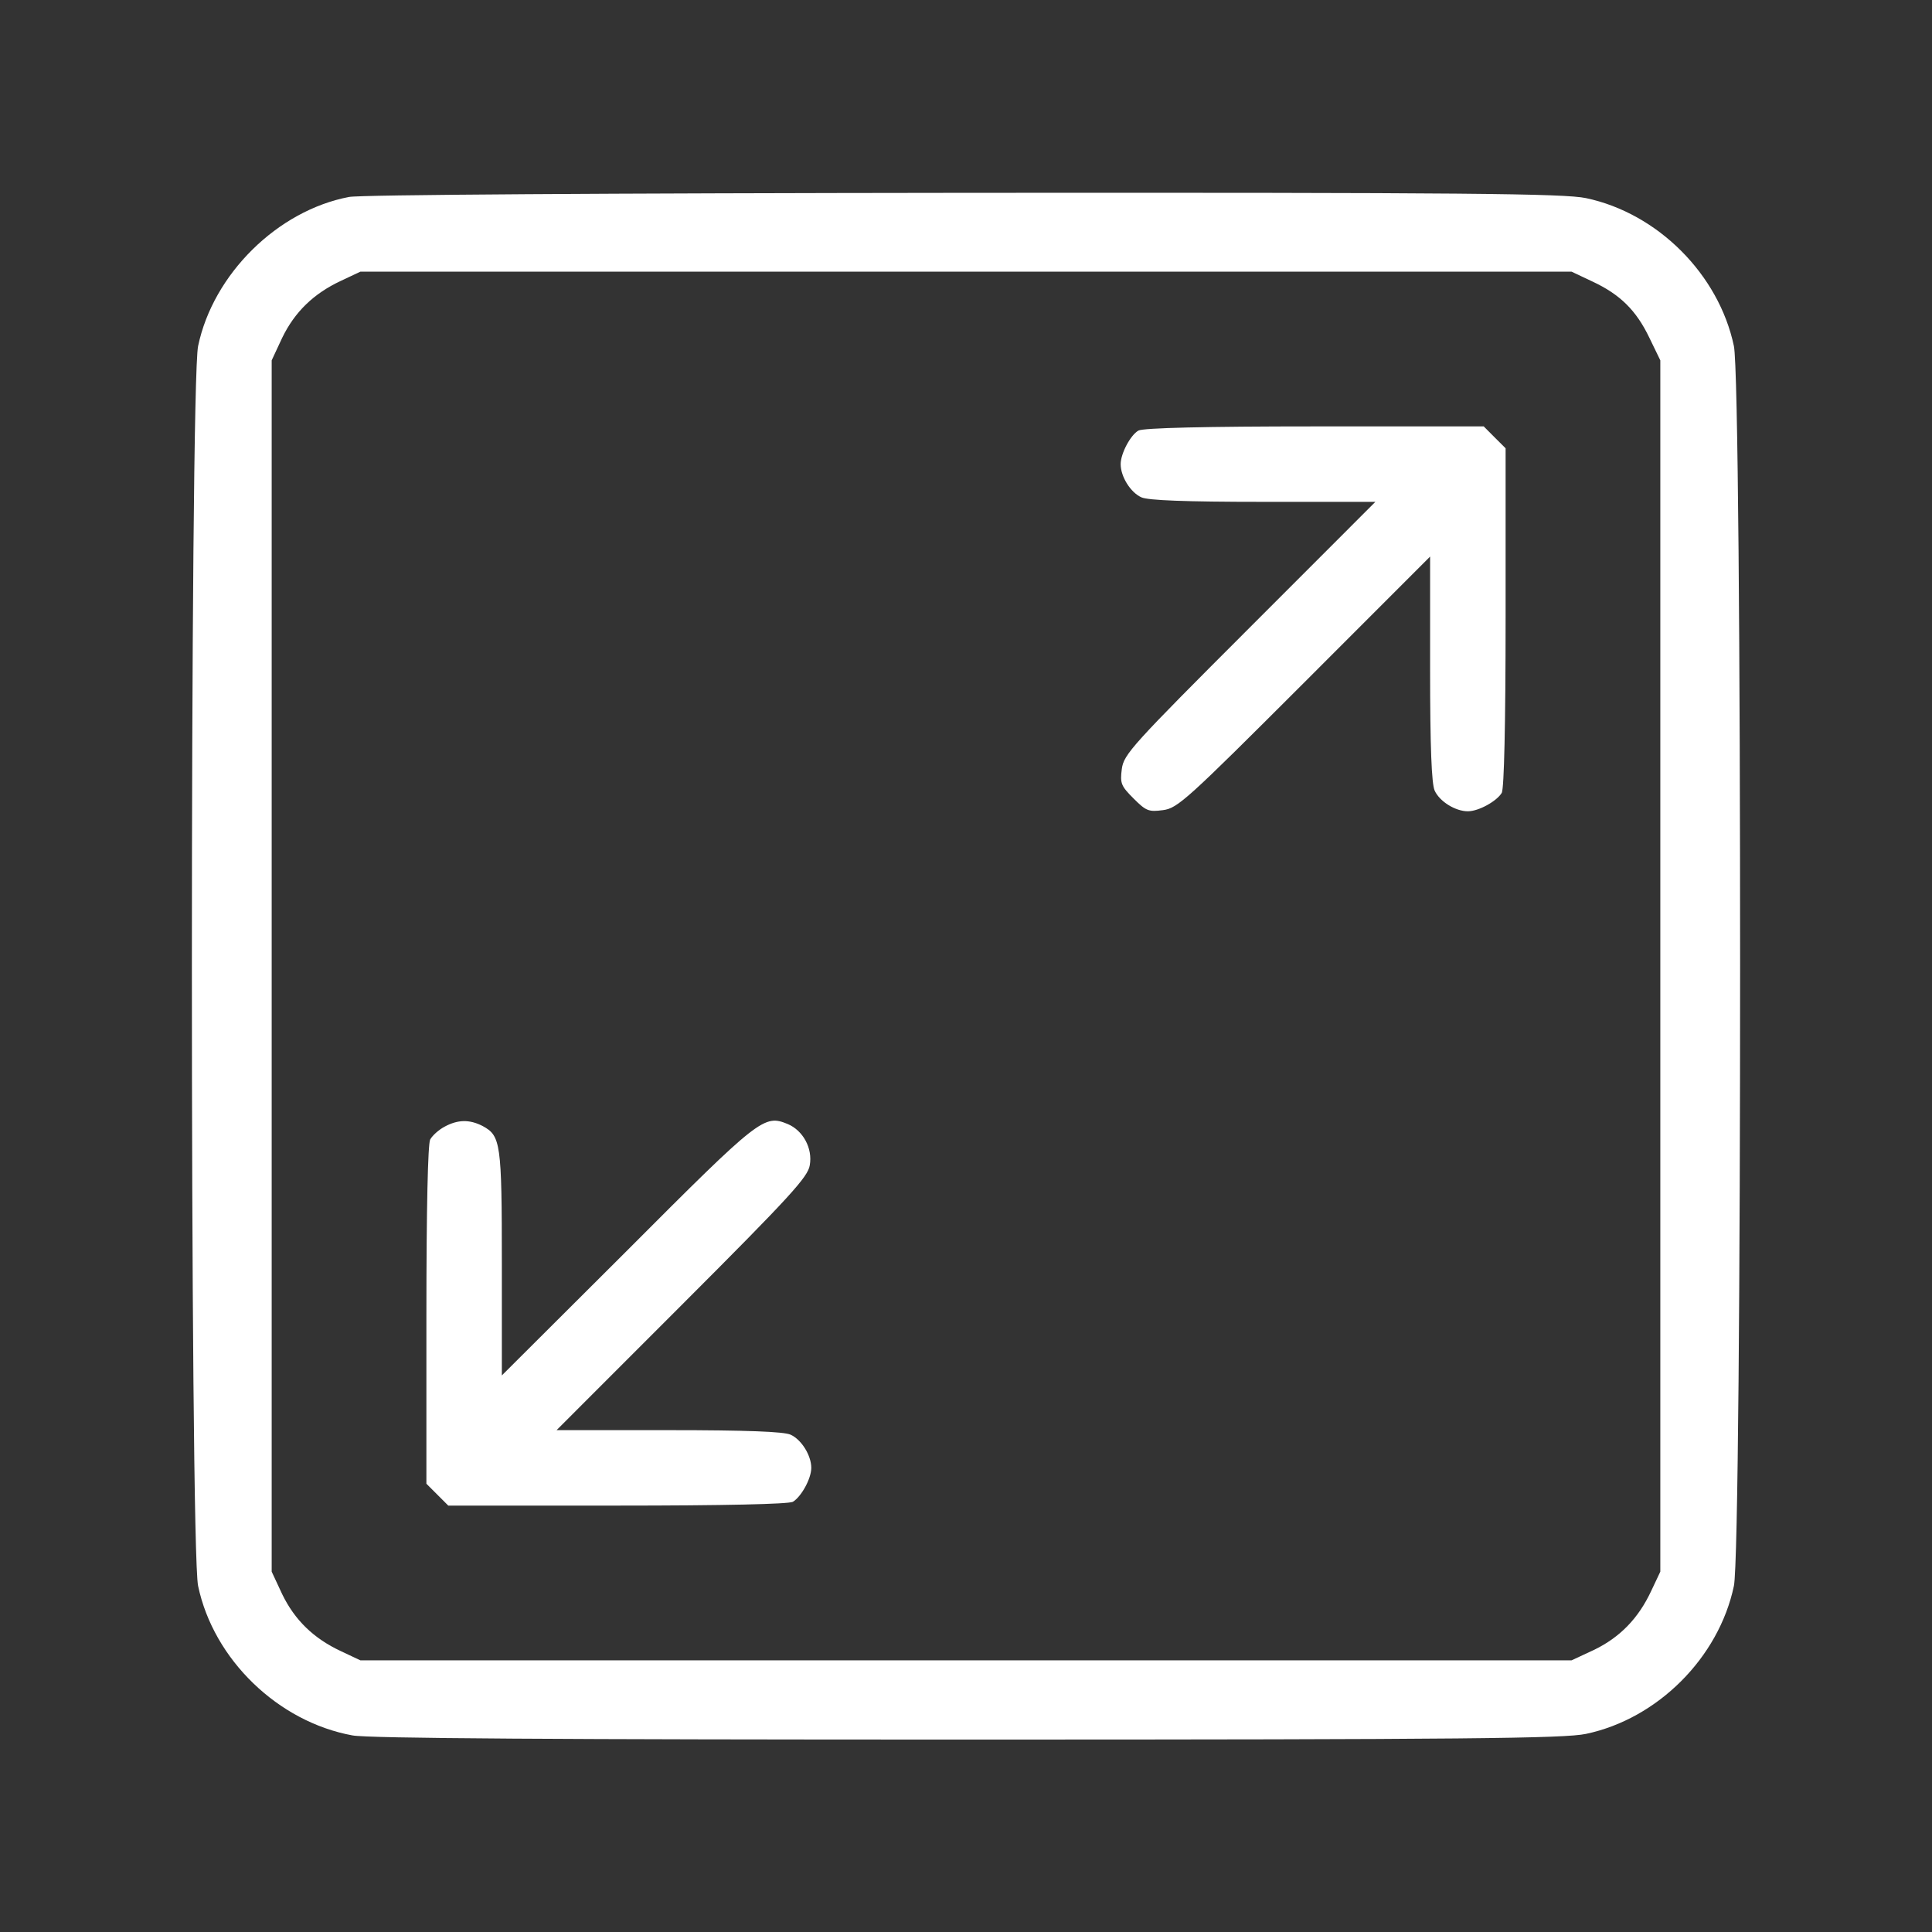 <?xml version="1.0" encoding="UTF-8"?> <svg xmlns="http://www.w3.org/2000/svg" width="37" height="37" viewBox="0 0 37 37" fill="none"><rect x="0" y="0" width="37" height="37" fill="#333333" stroke="none"/><path d="M6.684 3.772C5.318 4.032 4.083 5.246 3.794 6.627C3.635 7.364 3.635 29.636 3.794 30.373C4.09 31.782 5.326 32.975 6.749 33.235C7.046 33.293 10.738 33.315 18.529 33.315C28.111 33.315 29.961 33.293 30.373 33.206C31.746 32.917 32.917 31.746 33.206 30.373C33.365 29.636 33.365 7.364 33.206 6.627C32.917 5.254 31.746 4.083 30.373 3.794C29.954 3.707 28.125 3.686 18.463 3.693C11.613 3.7 6.901 3.729 6.684 3.772ZM30.496 5.391C31.023 5.637 31.334 5.94 31.587 6.468L31.797 6.901V18.5V30.099L31.623 30.467C31.377 30.995 31.023 31.356 30.532 31.595L30.098 31.797H18.5H6.901L6.532 31.623C6.005 31.378 5.644 31.024 5.405 30.532L5.203 30.099V18.5V6.901L5.405 6.468C5.644 5.976 6.005 5.622 6.532 5.377L6.901 5.203H18.5H30.098L30.496 5.391Z" fill="white"></path><path d="M21.802 8.246C21.65 8.332 21.462 8.686 21.462 8.889C21.462 9.127 21.65 9.431 21.86 9.525C21.99 9.582 22.684 9.611 24.194 9.611H26.34L23.934 12.018C21.679 14.273 21.52 14.446 21.484 14.728C21.448 15.002 21.47 15.053 21.708 15.291C21.947 15.53 21.997 15.552 22.272 15.515C22.554 15.479 22.727 15.32 24.982 13.066L27.388 10.659V12.806C27.388 14.316 27.417 15.01 27.475 15.14C27.569 15.349 27.872 15.537 28.111 15.537C28.32 15.537 28.667 15.342 28.761 15.183C28.805 15.089 28.834 13.889 28.834 11.815V8.585L28.624 8.376L28.415 8.166H25.17C23.103 8.166 21.889 8.195 21.802 8.246Z" fill="white"></path><path d="M8.513 21.578C8.404 21.636 8.281 21.745 8.238 21.824C8.195 21.911 8.166 23.118 8.166 25.185V28.415L8.375 28.624L8.585 28.834H11.815C13.889 28.834 15.089 28.805 15.183 28.762C15.342 28.668 15.537 28.321 15.537 28.111C15.537 27.873 15.349 27.569 15.139 27.475C15.009 27.418 14.316 27.389 12.805 27.389H10.659L13.065 24.982C15.146 22.901 15.472 22.54 15.508 22.316C15.566 21.99 15.378 21.651 15.089 21.528C14.633 21.34 14.561 21.391 12.017 23.942L9.611 26.341V24.195C9.611 21.882 9.589 21.752 9.242 21.564C8.989 21.434 8.765 21.441 8.513 21.578Z" fill="white"></path></svg> 